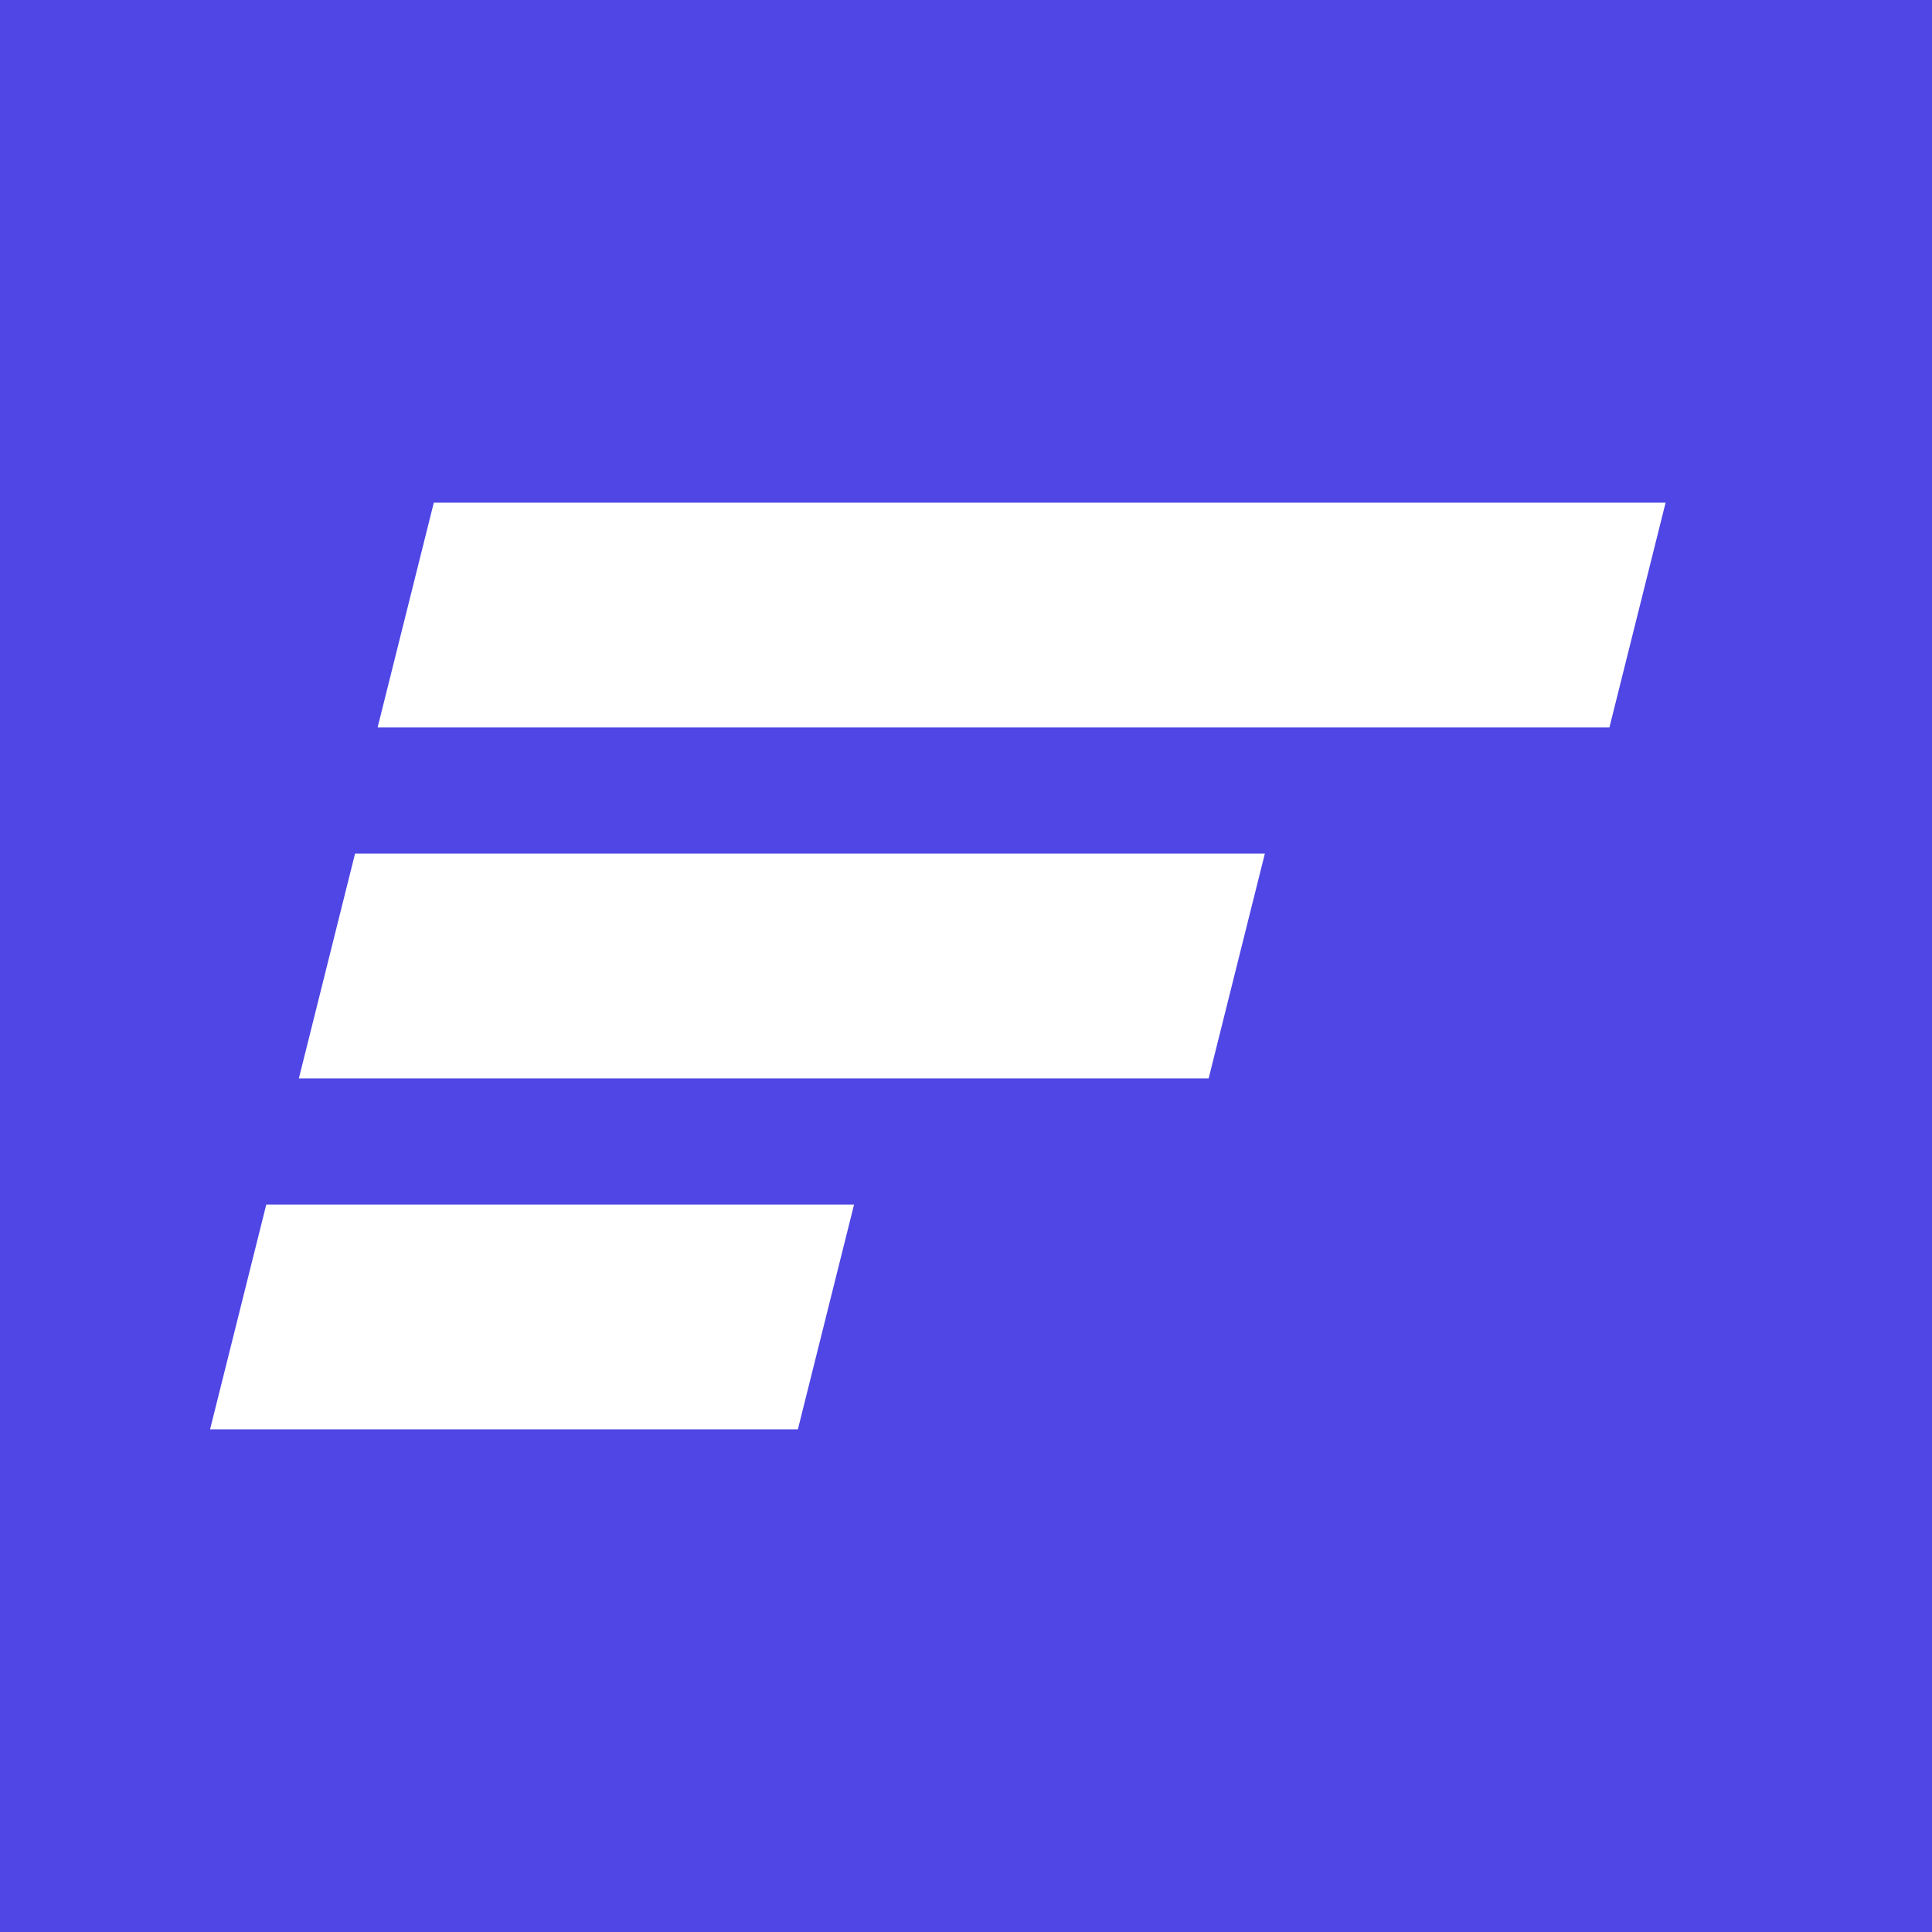 <svg width="150" height="150" viewBox="0 0 150 150" fill="none" xmlns="http://www.w3.org/2000/svg">
<path fill-rule="evenodd" clip-rule="evenodd" d="M0 0H150V150H0V0Z" fill="#4F46E5"/>
<path fill-rule="evenodd" clip-rule="evenodd" d="M29.317 56.481L33.681 39.026H129.317L124.954 56.481H29.317Z" fill="white"/>
<path fill-rule="evenodd" clip-rule="evenodd" d="M23.203 83.727L27.566 66.273H98.203L93.839 83.727H23.203Z" fill="white"/>
<path fill-rule="evenodd" clip-rule="evenodd" d="M16.31 110.973L20.674 93.519H66.31L61.947 110.973H16.31Z" fill="white"/>
</svg>